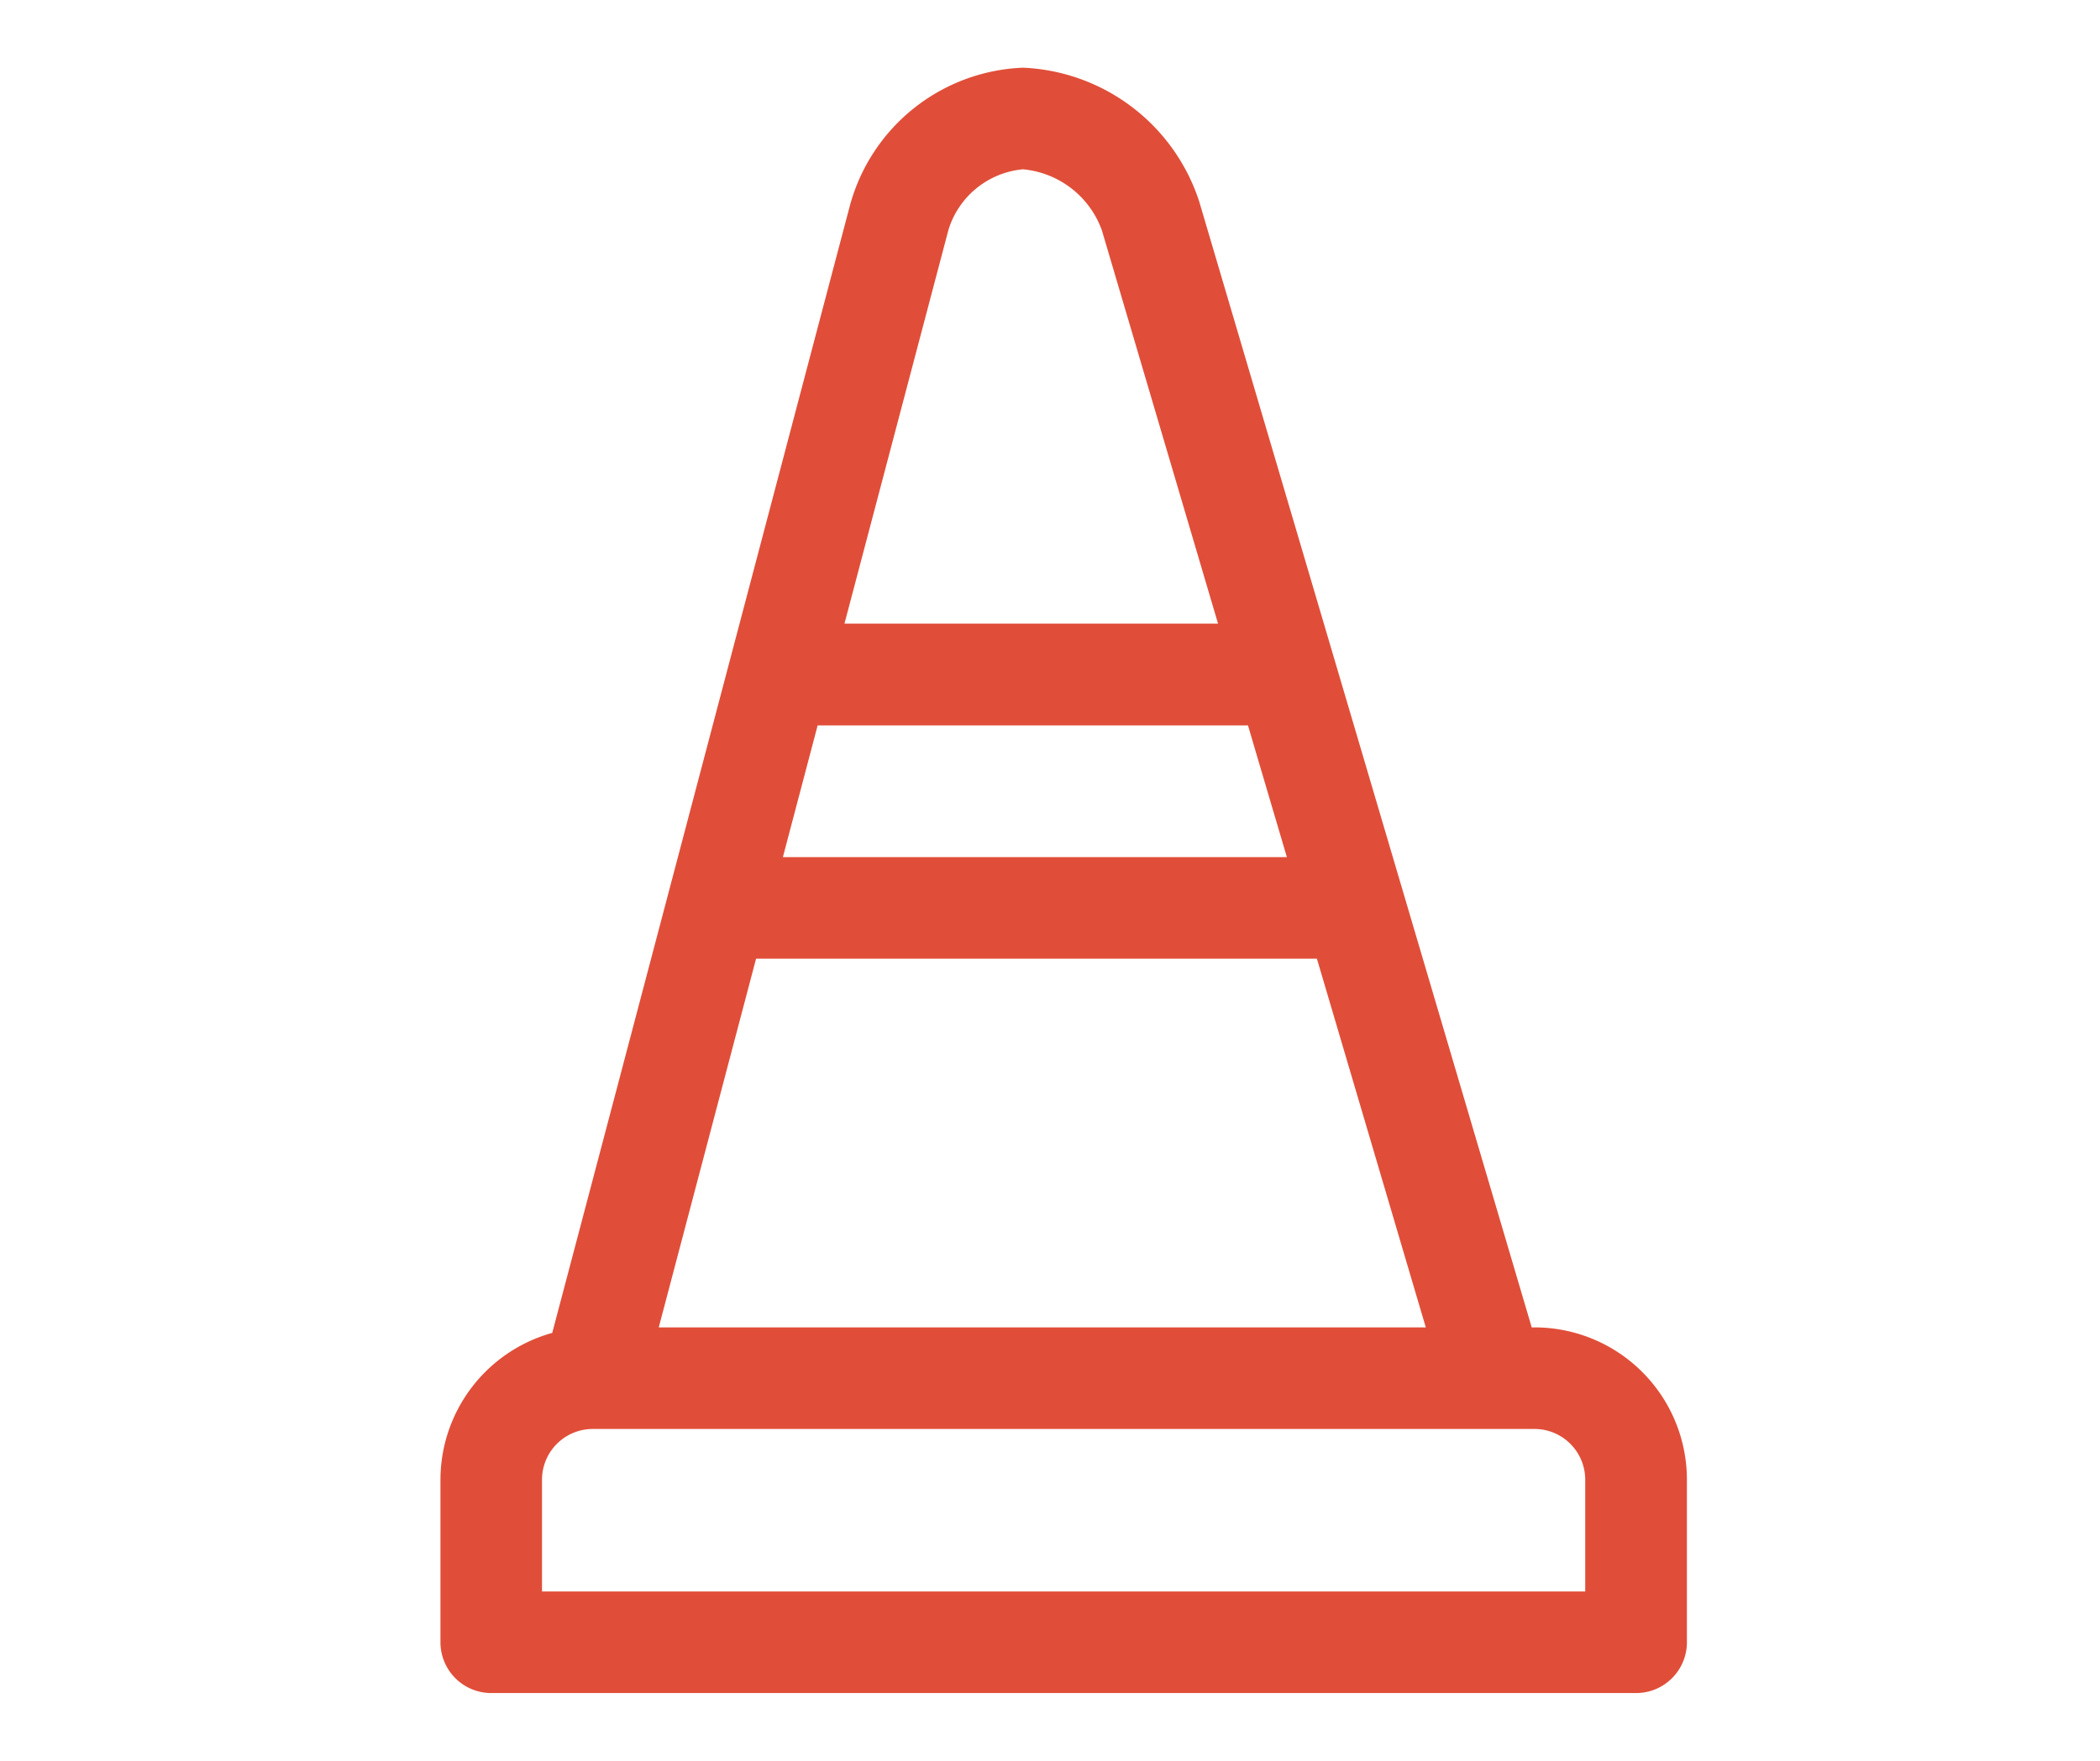 <svg xmlns="http://www.w3.org/2000/svg" xmlns:xlink="http://www.w3.org/1999/xlink" width="62" height="52" viewBox="0 0 62 52">
  <defs>
    <clipPath id="clip-Custom_Size_1">
      <rect width="62" height="52"/>
    </clipPath>
  </defs>
  <g id="Custom_Size_1" data-name="Custom Size – 1" clip-path="url(#clip-Custom_Size_1)">
    <g id="Group_1" data-name="Group 1" transform="translate(960.175 -1049.023)">
      <path id="Path_1" data-name="Path 1" d="M-914.874,1088.223h-.079l-9.818-33.253a5.731,5.731,0,0,0-5.2-3.948,5.519,5.519,0,0,0-5.1,4.03c0-.007-7.335,27.8-8.8,33.334a4.507,4.507,0,0,0-3.3,4.336v4.8a1.5,1.5,0,0,0,1.5,1.5h33.8a1.5,1.5,0,0,0,1.5-1.5v-4.8A4.5,4.5,0,0,0-914.874,1088.223Zm-7.307-13.888h-14.88l1.026-3.89h12.705C-922.951,1071.731-922.565,1073.038-922.182,1074.335Zm.886,3c1.333,4.514,2.538,8.6,3.215,10.888h-22.646l2.873-10.888Zm-10.878-21.524a2.543,2.543,0,0,1,2.2-1.788,2.743,2.743,0,0,1,2.329,1.8s1.545,5.234,3.43,11.617h-11.029Zm18.8,40.212h-30.8v-3.3a1.5,1.5,0,0,1,1.5-1.5h27.8a1.5,1.5,0,0,1,1.5,1.5Z" transform="translate(0)" fill="#e04e39"/>
    </g>
  </g>
</svg>
